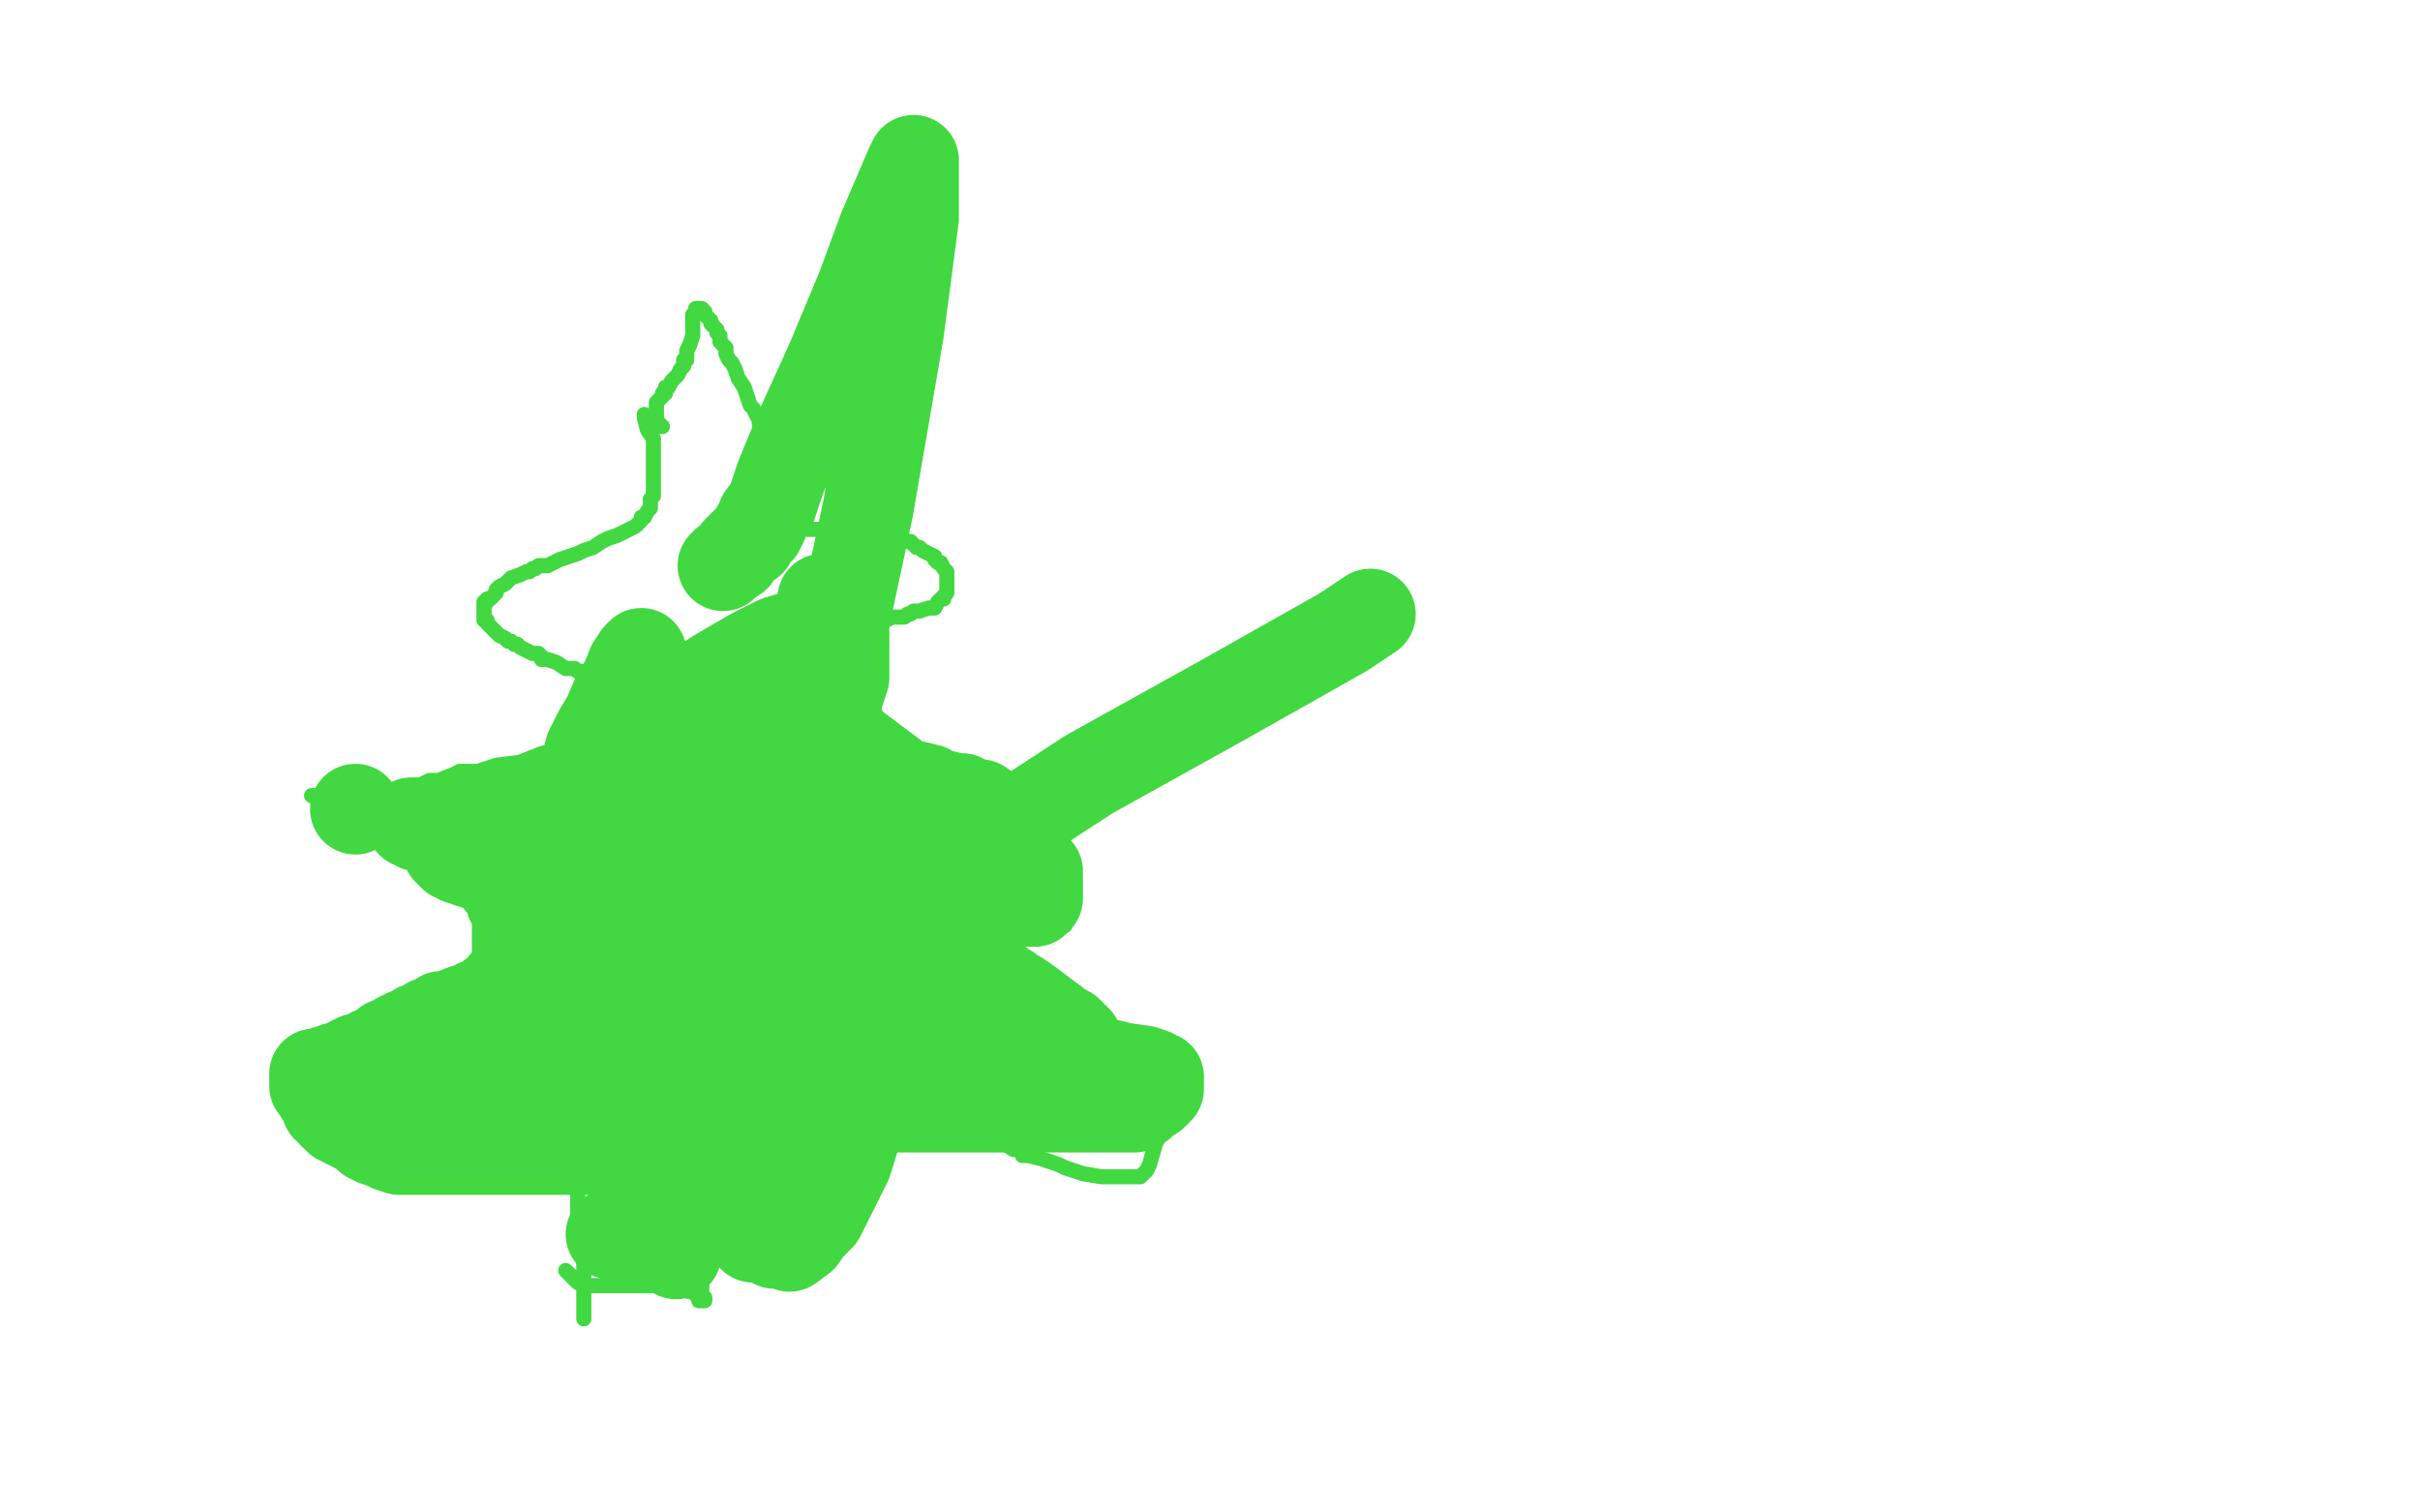 <?xml version="1.0" standalone="no"?>
<!DOCTYPE svg PUBLIC "-//W3C//DTD SVG 1.1//EN"
"http://www.w3.org/Graphics/SVG/1.1/DTD/svg11.dtd">

<svg width="800" height="500" version="1.1" xmlns="http://www.w3.org/2000/svg" xmlns:xlink="http://www.w3.org/1999/xlink" style="stroke-antialiasing: false"><desc>This SVG has been created on https://colorillo.com/</desc><rect x='0' y='0' width='800' height='500' style='fill: rgb(255,255,255); stroke-width:0' /><polyline points="193,436 193,435 193,435 193,434 193,434 193,433 193,433 193,432 193,432 193,430 193,430 193,427 193,427 193,424 193,424 193,419 193,419 193,417 193,415 193,413 193,411 193,410 192,407 192,406 191,404 191,402 191,401 191,399 191,397 191,395 191,394 191,393 191,391 191,390 191,389 190,388 189,388 187,387 181,386 175,384 169,381 165,380 162,379 162,378 161,378 160,378 158,377 157,377 155,376 154,376 151,375 149,375 147,374 146,374 145,374 144,374 143,374 142,374 141,374 140,374 138,373 137,373 136,373 135,373 133,372 132,372 131,370 130,370 127,368 126,368 125,367 124,366 123,366 123,365 123,364 123,363 123,362 123,361 123,359 123,357 123,355 123,354 123,353 123,351 123,350 124,349 125,347 126,346 128,346 129,344 131,343 133,343 134,342 135,341 137,341 138,340 140,340 142,339 145,338 146,337 148,337 149,336 151,335 152,334 154,333 155,333 155,332 156,332 157,332 158,332 159,331 160,331 160,330 161,329 163,328 164,328 165,327 165,326 166,325 167,325 167,324 168,324 168,323 169,322 169,321 169,320 169,319 169,318 169,317 168,316 167,313 166,311 164,308 163,307 162,305 161,303 160,302 159,301 158,300 155,298 153,297 152,296 151,295 150,293 149,292 148,291 147,290 146,289 144,288 143,287 142,286 141,286 140,285 138,283 137,282 136,281 132,279 131,278 129,277 127,276 126,275 123,273 122,272 120,271 118,269 115,268 114,267 112,267 111,266 110,266 109,265 108,265 107,265 106,264 105,264 103,263 104,263 105,263 106,263 107,263 108,263 109,263 110,263 111,263 112,263 113,263 115,263 116,263 117,263 118,263 119,263 121,262 122,262 124,262 128,261 131,261 135,260 138,260 142,258 145,258 150,256 152,255 155,255 158,255 161,254 164,253 172,252 178,252 181,250 183,250 184,249 184,248 186,248 187,247 188,247 189,246 189,245 190,244 191,244 192,243 194,240 195,238 197,235 198,233 199,231 199,230 199,229 199,228 199,227 199,226 198,225 197,225 196,224 195,223 194,223 193,222 192,222 191,222 190,221 189,221 187,221 184,219 181,218 180,218 179,218 179,217 178,216 176,216 174,215 172,214 171,213 170,213 169,212 168,212 167,211 165,210 164,209 163,208 161,206 161,205 160,205 160,203 160,202 160,200 160,199 161,199 161,198 162,198 163,197 164,196 164,195 165,194 167,193 169,191 172,190 174,189 175,189 176,188 177,188 178,187 180,187 181,187 183,186 185,185 188,184 191,183 193,182 196,181 199,179 201,178 204,177 206,176 210,174 211,173 212,172 212,171 213,171 214,169 215,168 215,167 215,165 216,164 216,163 216,161 216,160 216,158 216,156 216,153 216,148 216,145 214,142 213,138 213,137" style="fill: none; stroke: #41d841; stroke-width: 5; stroke-linejoin: round; stroke-linecap: round; stroke-antialiasing: false; stroke-antialias: 0; opacity: 1.0"/>
<polyline points="219,141 218,141 218,141 218,140 218,140 217,139 217,139 217,138 217,137 217,136 217,135 217,134 217,133 218,132 219,131 219,130 220,130 220,129 220,128 221,128 222,126 223,125 224,124 225,122 226,121 226,120 226,119 227,119 227,118 227,117 227,116 228,114 229,111 229,109 229,107 229,104 230,104 230,103 230,102 231,102 232,102 233,103 233,104 235,106 235,107 237,109 237,110 238,111 238,112 238,113 239,114 240,115 240,117 241,119 242,120 243,122 244,125 246,128 247,131 248,134 249,135 250,137 251,139 251,140 252,142 253,143 253,144 253,145 253,146 254,147 254,148 254,149 256,151 256,152 257,154 258,157 260,161 262,165 263,169 264,171 265,173 265,174 266,175 267,175 268,175 269,175 271,175 272,176 274,176 277,176 281,177 285,177 287,177 288,177 289,177 291,177 292,177 294,178 295,178 297,178 300,179 301,179 302,180 303,181 304,181 305,182 307,183 309,184 309,185 310,186 311,186 312,188 313,189 313,190 313,191 313,192 313,193 313,194 313,196 312,197 312,198 311,198 310,199 309,201 307,201 304,202 303,202 302,202 301,203 300,203 299,204 297,204 295,204 293,205 290,205 288,206 282,208 278,210 275,211 274,211 273,212 272,212 271,213 269,214 267,214 266,215 265,216 265,217 265,218 265,219 265,220 265,221 266,222 266,223 269,225 269,226 271,227 272,227 273,228 275,229 277,230 279,231 281,232 282,233 285,235 290,237 298,243 302,246 307,250 312,256 319,264 326,272 333,280 339,287 344,294 347,299 350,302 351,304 352,306 351,306 350,306 347,305 344,305 342,304 341,304 341,303 340,303 337,303 335,302 333,302 331,301 329,300 327,300 322,299 317,298 311,298 306,298 303,298 302,298 300,298 298,298 296,298 294,298 290,299 289,299 287,300 286,301 285,301 284,302 283,303 283,304 283,305 283,306 284,307 286,308 292,310 295,311 296,312 297,313 298,313 301,314 302,314 305,315 307,316 309,316 310,317 311,317 312,318 317,320 320,321 322,322 323,323 325,324 327,325 329,327 334,329 336,330 339,332 345,335 350,337 353,338 354,338 355,339 357,340 358,340 359,341 361,341 362,341 365,343 366,343 368,343 370,344 372,344 376,345 381,345 384,346 386,346 387,346 388,347 389,347 390,347 390,348 390,349 391,351 391,353 390,358 389,365 385,372 382,378 380,385 379,387 377,389 373,389 368,389 364,389 358,388 355,387 352,386 350,385 347,384 344,383 340,382 339,382 338,382 338,381 336,380 335,380 332,378 330,378 326,376 322,375 320,374 315,374 305,374 296,374 295,374 294,374 293,374 292,374 291,374 290,374 289,374 287,373 286,373 284,373 280,373 273,373 272,373 271,373 270,373 269,373 268,373 267,373 266,374 265,374 265,375 265,376 264,377 264,378 262,380 260,382 258,383 256,384 256,385 255,385 254,386 253,387 252,388 251,388 249,389 247,391 245,393 243,394 242,395 240,397 240,398 239,399 239,400 238,400 238,401 238,402 237,404 236,404 236,406 235,407 235,408 234,409 234,411 233,413 232,416 232,417 232,418 232,419 232,421 232,423 232,425 232,427 232,428 233,429 233,430 232,430 231,430 231,429 230,428 229,427 228,427 224,426 222,425 217,425 213,425 211,425 210,425 209,425 208,425 206,425 204,425 199,425 193,425 191,424 190,423 187,420" style="fill: none; stroke: #41d841; stroke-width: 5; stroke-linejoin: round; stroke-linecap: round; stroke-antialiasing: false; stroke-antialias: 0; opacity: 1.0"/>
<polyline points="206,313 208,311 208,311 211,308 211,308 215,300 215,300 221,293 221,293 226,287 226,287 229,283 229,283 230,282 230,282 230,281 231,281 232,281 233,281 233,282 233,285 233,288 232,294 231,300 230,306 228,311 227,314 226,316 225,317 223,317 221,317 217,315 213,313 211,311 211,309 210,307 210,304 209,302 208,300 208,299 207,298 205,297 204,297 202,297 200,296 197,296 195,296 195,295 193,295 190,294 186,294 182,293 181,292 180,292 179,292 177,291 175,291 169,289 163,287 158,286 156,285 155,285 153,284 152,284 152,283 151,283 150,283 149,282 149,281 148,281 148,280 147,279 146,278 146,277 145,276 145,275 144,274 143,274 142,273 141,273 140,273 139,273 138,273 138,272 137,272 136,272 138,272 140,273 143,274 147,276 150,277 151,278 152,278 153,279 154,279 156,281 157,282 159,285 161,287 164,289 165,291 166,292 167,292 167,293 168,293 168,294 169,295 169,296 169,298 170,300 171,302 171,304 171,306 171,307 171,309 171,311 171,312 171,313 171,314 171,315 171,316 171,317 171,319 171,320 171,321 170,322 169,324 167,325 167,327 166,328 165,328 163,329 162,331 160,332 158,332 156,333 153,334 148,336 146,336 144,338 143,338 142,338 140,340 138,340 135,342 134,342 132,343 131,344 128,345 127,347 124,348 123,348 122,349 121,350 120,350 119,350 118,350 116,351 113,353 111,353 109,354 108,354 107,355 106,355 105,355 104,355 104,356 104,358 104,359 105,360 106,362 107,363 108,365 108,366 109,366 109,367 110,367 110,368 112,370 114,371 118,373 120,374 122,376 124,377 127,378 129,379 132,380 133,380 134,380 135,380 137,380 140,380 143,380 147,380 150,380 151,380 153,380 155,380 159,380 162,380 167,380 171,380 174,380 176,380 178,380 181,380 184,380 189,380 196,380 201,380 206,379 211,378 211,377 212,377 213,377 216,377 219,376 222,376 225,376 234,374 242,373 249,372 254,371 255,371 256,371 257,371 258,371 260,370 261,370 264,369 269,369 278,367 282,367 284,367 291,366 298,366 305,366 309,366 313,366 317,366 320,366 325,366 334,366 336,366 337,366 338,366 339,366 340,366 344,366 349,366 352,366 354,366 355,366 356,366 357,366 358,366 360,366 363,366 365,366 366,366 367,366 368,366 369,366 370,366 371,366 373,366 375,366 377,365 377,364 378,364 379,363 381,362 383,360 383,359 383,357 383,356 382,356 381,355 378,354 371,353 367,352 363,352 362,351 361,350 359,349 357,347 356,346 356,344 355,343 353,341 351,340 347,337 343,334 339,331 336,329 334,328 333,327 331,326 330,325 329,325 328,325 327,324 326,324 325,323 323,323 322,322 319,321 316,319 313,319 309,318 306,316 304,316 302,315 301,315 299,315 299,314 297,313 296,312 295,311 294,310 293,309 292,307 291,306 291,305 292,303 294,301 295,300 297,300 298,300 299,300 300,300 301,300 303,299 307,298 310,298 314,298 315,298 316,298 317,298 320,298 323,298 328,298 331,298 332,298 333,298 334,298 335,298 336,298 337,298 339,298 341,298 342,298 343,297 343,296 343,295 343,292 343,288 339,284 336,280 332,274 330,271 327,268 324,266 322,266 319,265 318,264 316,264 312,263 311,263 308,262 307,261 303,260 300,260 298,259 297,258 296,258 293,256 291,255 290,254 289,253 288,252 286,251 283,249 282,248 281,246 280,245 279,244 278,242 277,240 277,239 277,238 276,237 276,236 275,234 275,233 275,232 274,230 274,229 274,226 273,223 272,222 272,218 272,215 272,210 272,205 272,200 272,198" style="fill: none; stroke: #41d841; stroke-width: 30; stroke-linejoin: round; stroke-linecap: round; stroke-antialiasing: false; stroke-antialias: 0; opacity: 1.0"/>
<polyline points="213,236 213,238 213,238 213,240 213,240 213,242 213,245 215,250 216,255 218,259 220,266 222,271 225,276 225,278 226,279 227,279 228,277 230,274 231,273 231,272" style="fill: none; stroke: #41d841; stroke-width: 30; stroke-linejoin: round; stroke-linecap: round; stroke-antialiasing: false; stroke-antialias: 0; opacity: 1.0"/>
<polyline points="208,332 207,332 207,332 205,332 205,332 204,332 204,332 201,333 201,333 199,333 199,333 197,333 197,333 195,334 195,334" style="fill: none; stroke: #41d841; stroke-width: 30; stroke-linejoin: round; stroke-linecap: round; stroke-antialiasing: false; stroke-antialias: 0; opacity: 1.0"/>
<polyline points="199,319 199,318 199,318 198,318 198,318 197,317 197,317 196,317 196,317 195,317 195,317 194,317 194,317 193,317 193,317 192,317 192,317 191,317 190,316 189,316 186,316 180,316 179,315 179,316 181,321 189,329 199,342 210,353 220,363 228,371 232,375 233,376 234,377 236,377 237,377 238,377 239,377 241,376 242,374 244,371 246,367 246,366 247,364 248,363 249,361 249,360 249,359 249,358 250,357 250,355 250,352 251,347 251,342 251,337 251,330 251,323 251,317" style="fill: none; stroke: #41d841; stroke-width: 30; stroke-linejoin: round; stroke-linecap: round; stroke-antialiasing: false; stroke-antialias: 0; opacity: 1.0"/>
<polyline points="247,309 245,305 245,305 244,301 244,301 243,299 243,299 242,298 241,297 240,297 238,297 232,297 227,297 223,300 219,304 216,308 215,309 215,310 215,311 215,313 217,318 218,324 220,330 223,340 226,356 229,367 233,379 238,391 241,398 245,405 249,409 252,409 256,411 257,411 260,411 261,412 265,409 267,406 271,402 275,394 280,384 284,371" style="fill: none; stroke: #41d841; stroke-width: 30; stroke-linejoin: round; stroke-linecap: round; stroke-antialiasing: false; stroke-antialias: 0; opacity: 1.0"/>
<polyline points="153,354 154,355 154,355 154,356 154,356 154,357 154,357 155,358 156,358 157,358 158,358 160,359 161,359 162,359 163,359 164,359 165,359 166,359 167,360" style="fill: none; stroke: #41d841; stroke-width: 30; stroke-linejoin: round; stroke-linecap: round; stroke-antialiasing: false; stroke-antialias: 0; opacity: 1.0"/>
<polyline points="173,360 174,360 174,360 175,360 175,360 179,361 179,361 185,361 185,361 193,361 193,361 199,361 199,361 202,361 202,361 203,361 204,361 203,361 200,360 199,359 195,359 194,358 193,357 192,357 190,356 189,356 188,356 187,356 186,356 185,356 184,356 183,356" style="fill: none; stroke: #41d841; stroke-width: 30; stroke-linejoin: round; stroke-linecap: round; stroke-antialiasing: false; stroke-antialias: 0; opacity: 1.0"/>
<circle cx="179.5" cy="337.5" r="15" style="fill: #41d841; stroke-antialiasing: false; stroke-antialias: 0; opacity: 1.0"/>
<circle cx="140.5" cy="362.5" r="15" style="fill: #41d841; stroke-antialiasing: false; stroke-antialias: 0; opacity: 1.0"/>
<circle cx="257.5" cy="395.5" r="15" style="fill: #41d841; stroke-antialiasing: false; stroke-antialias: 0; opacity: 1.0"/>
<polyline points="217,396 216,396 216,396 216,397 216,397 217,399 217,399 219,402 219,402 220,403 220,403 221,406 221,406 221,407 221,407 220,407 218,407 218,408 219,408 217,408 215,408 209,408 204,408 202,408" style="fill: none; stroke: #41d841; stroke-width: 30; stroke-linejoin: round; stroke-linecap: round; stroke-antialiasing: false; stroke-antialias: 0; opacity: 1.0"/>
<circle cx="223.5" cy="414.5" r="15" style="fill: #41d841; stroke-antialiasing: false; stroke-antialias: 0; opacity: 1.0"/>
<polyline points="278,290 277,291 277,291 276,293 276,293 272,298 272,298 267,305 267,305 261,313 261,313 257,318 257,318 254,322 254,322 251,326 251,326 250,329 248,331 246,333 246,334 248,333" style="fill: none; stroke: #41d841; stroke-width: 30; stroke-linejoin: round; stroke-linecap: round; stroke-antialiasing: false; stroke-antialias: 0; opacity: 1.0"/>
<circle cx="117.5" cy="267.5" r="15" style="fill: #41d841; stroke-antialiasing: false; stroke-antialias: 0; opacity: 1.0"/>
<polyline points="296,352 297,352 297,352 297,350 297,350 295,347 295,347 293,344 293,344 292,343 292,343 290,342 290,342 287,339 287,339 284,337 281,336 279,335 278,334 277,333 276,332 274,331 271,330 270,330 269,330 266,330 265,330 264,330 263,335 262,340 262,342 261,344 260,348 259,352 257,356 257,357 257,358" style="fill: none; stroke: #41d841; stroke-width: 30; stroke-linejoin: round; stroke-linecap: round; stroke-antialiasing: false; stroke-antialias: 0; opacity: 1.0"/>
<polyline points="288,315 287,315 287,315 286,315 286,315 285,315 285,315 284,315 284,315 282,316 282,316 279,318 279,318 277,319 277,319 274,321 274,321 271,324 268,327 266,331 264,333 264,334 263,334 262,336 261,342 259,344 259,348 257,354 256,357 255,359 255,360 255,361 256,361 259,361 263,361 269,360 273,358 276,356 277,355 277,354 278,353 279,353 280,353 282,353 283,353 290,353 298,353 302,354 303,354 305,354 310,354 317,354 324,354 329,354 331,354 332,354 332,353 329,349 319,340 308,330 298,320 287,309 279,300 274,296 274,295 273,295 273,297 273,300 273,307 273,314 273,319 273,321" style="fill: none; stroke: #41d841; stroke-width: 30; stroke-linejoin: round; stroke-linecap: round; stroke-antialiasing: false; stroke-antialias: 0; opacity: 1.0"/>
<polyline points="248,303 246,302 246,302 239,299 239,299 230,295 230,295 227,294 227,294 225,293 225,293 224,293 224,293 223,293 223,293 222,292 219,292 215,291 212,291 208,290 207,290 206,290 205,289 204,288 204,287 203,287 202,285 192,280 183,276 180,274 179,273 177,272 174,272 171,272 166,271 164,271 163,270 162,270 161,270 160,270 159,270 158,270 157,270 156,270 155,270" style="fill: none; stroke: #41d841; stroke-width: 30; stroke-linejoin: round; stroke-linecap: round; stroke-antialiasing: false; stroke-antialias: 0; opacity: 1.0"/>
<polyline points="200,261 199,261 199,261 198,261 198,261 195,261 195,261 192,261 192,261 189,261 189,261 187,261 187,261 183,261 183,261 178,263 178,263 175,266 172,267 168,269 167,270 166,272 164,274 163,274 163,275" style="fill: none; stroke: #41d841; stroke-width: 30; stroke-linejoin: round; stroke-linecap: round; stroke-antialiasing: false; stroke-antialias: 0; opacity: 1.0"/>
<polyline points="199,281 203,280 203,280 205,278 205,278 206,277 206,277 208,274 208,274 209,271 209,271 210,270 210,270 210,269 210,269 210,268 210,267 209,267 208,266 207,265 206,264 206,263 204,261 203,260 203,259 203,257 203,256 203,253 203,252 204,248 206,243 207,237 210,228 210,223 211,219 211,217 212,216 211,217 209,220 207,225 204,230 201,237 198,242 195,248 194,252 192,256 192,257 194,256 200,250 206,246 217,236 237,223 249,216 257,212 267,209 274,207 278,207 279,207 279,209 279,216 279,224 275,236 271,248 268,260 264,270 261,278 259,281 258,283 259,277 263,266 275,224 287,168 297,110 302,72 302,55 302,53 301,55 298,62 292,76 285,95 275,119 265,141 258,158 255,167 252,171 252,172 252,173 251,174 251,175 250,175 249,177 248,179 247,179 246,180 245,181 244,182 243,184 240,186 239,187" style="fill: none; stroke: #41d841; stroke-width: 30; stroke-linejoin: round; stroke-linecap: round; stroke-antialiasing: false; stroke-antialias: 0; opacity: 1.0"/>
<polyline points="232,245 232,244 232,244 233,243 233,243 234,242 234,242 236,240 236,240 240,237 240,237 243,234 243,234 247,230 247,230 251,228 251,228 249,230 248,232 246,235 243,239 238,246 232,253 229,256 228,258 228,259" style="fill: none; stroke: #41d841; stroke-width: 30; stroke-linejoin: round; stroke-linecap: round; stroke-antialiasing: false; stroke-antialias: 0; opacity: 1.0"/>
<circle cx="250.5" cy="262.5" r="15" style="fill: #41d841; stroke-antialiasing: false; stroke-antialias: 0; opacity: 1.0"/>
<circle cx="298.5" cy="281.5" r="15" style="fill: #41d841; stroke-antialiasing: false; stroke-antialias: 0; opacity: 1.0"/>
<circle cx="284.5" cy="276.5" r="15" style="fill: #41d841; stroke-antialiasing: false; stroke-antialias: 0; opacity: 1.0"/>
<polyline points="316,286 314,287 314,287 315,288 315,288 317,288 317,288 319,288 325,282 337,271 360,256 405,231 444,209 453,203" style="fill: none; stroke: #41d841; stroke-width: 30; stroke-linejoin: round; stroke-linecap: round; stroke-antialiasing: false; stroke-antialias: 0; opacity: 1.0"/>
</svg>

